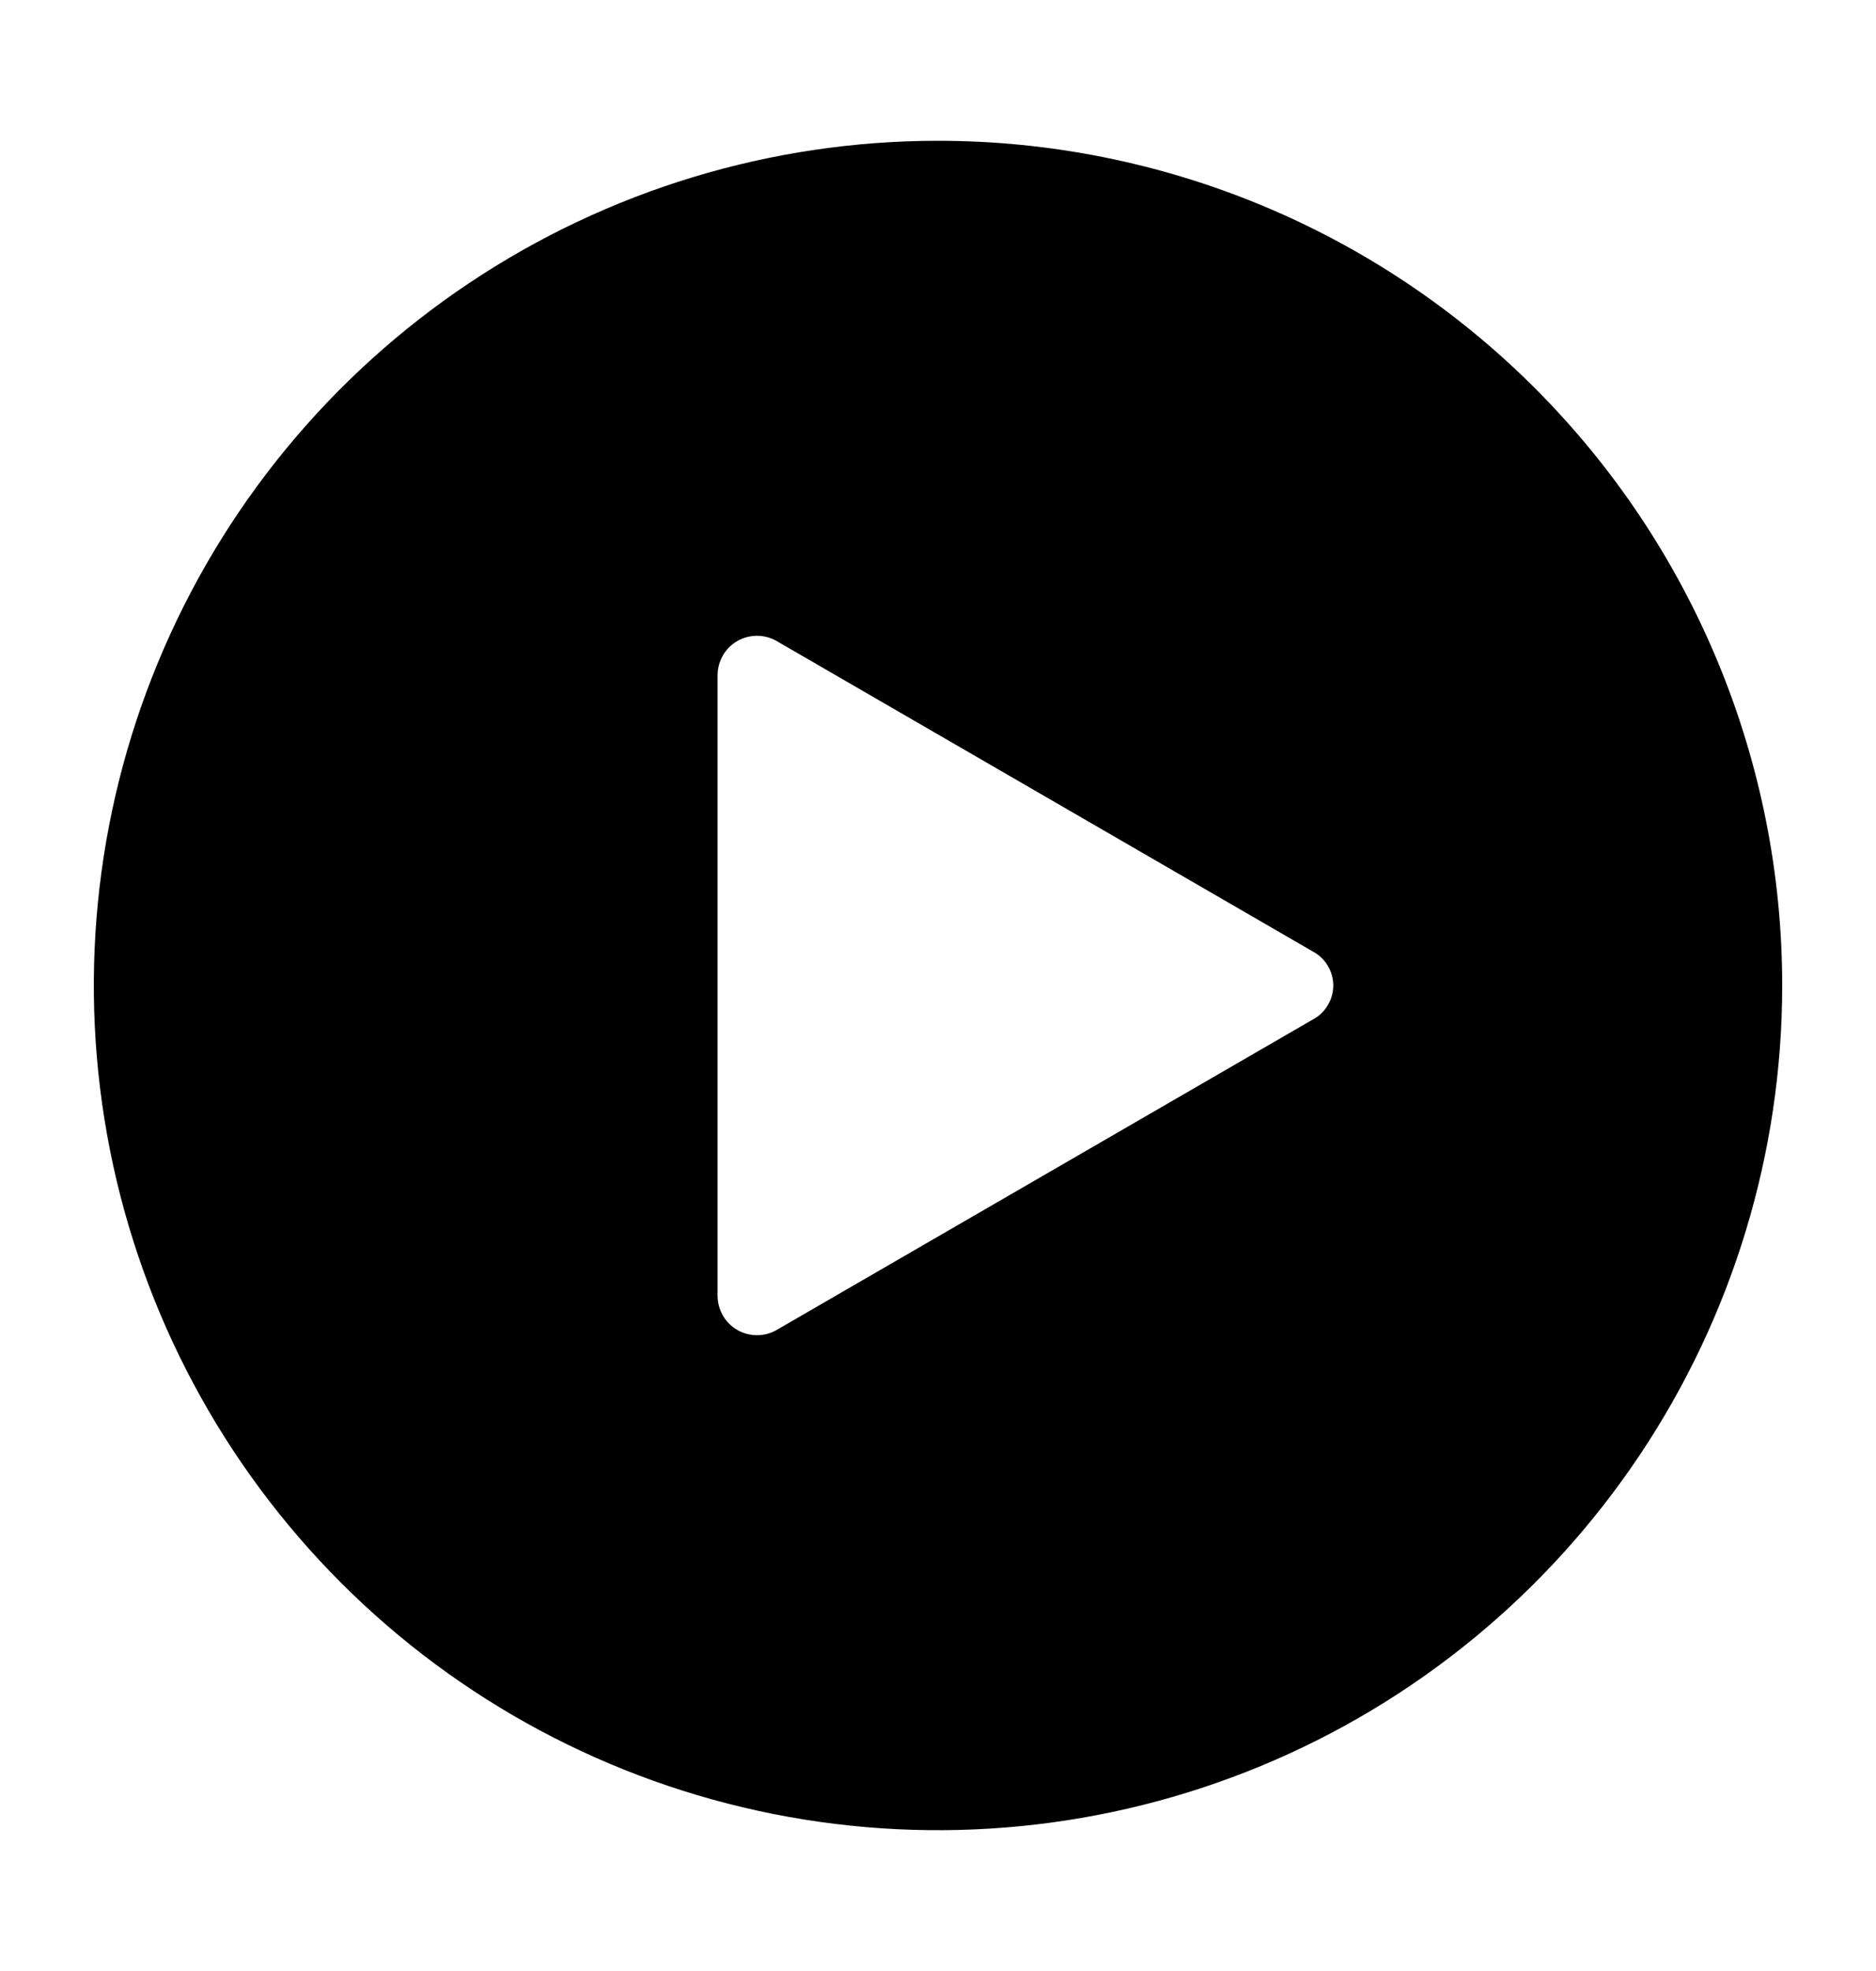 <svg width="20" height="21" viewBox="0 0 20 21" fill="none" xmlns="http://www.w3.org/2000/svg">
<g clip-path="url(#clip0_3966_16074)">
<mask id="mask0_3966_16074" style="mask-type:alpha" maskUnits="userSpaceOnUse" x="0" y="0" width="20" height="21">
<path d="M20 0H0V21H20V0Z" fill="#D9D9D9"/>
</mask>
<g mask="url(#mask0_3966_16074)">
<path d="M10 1.5C8.22 1.5 6.48 2.028 5 3.017C3.52 4.006 2.366 5.411 1.685 7.056C1.004 8.7 0.826 10.51 1.173 12.256C1.52 14.002 2.377 15.605 3.636 16.864C4.895 18.123 6.498 18.98 8.244 19.327C9.99 19.674 11.8 19.496 13.444 18.815C15.089 18.134 16.494 16.98 17.483 15.5C18.472 14.02 19 12.28 19 10.5C19 8.113 18.052 5.824 16.364 4.136C14.676 2.448 12.387 1.5 10 1.5ZM14 10.86L8.28 14.17C8.216 14.207 8.144 14.226 8.071 14.226C7.998 14.226 7.925 14.207 7.862 14.171C7.798 14.134 7.745 14.082 7.708 14.019C7.671 13.955 7.651 13.883 7.65 13.81V7.19C7.651 7.117 7.671 7.045 7.708 6.981C7.745 6.918 7.798 6.865 7.862 6.829C7.925 6.793 7.998 6.774 8.071 6.774C8.144 6.774 8.216 6.793 8.28 6.83L14 10.14C14.065 10.175 14.119 10.227 14.156 10.291C14.194 10.354 14.214 10.426 14.214 10.5C14.214 10.574 14.194 10.646 14.156 10.709C14.119 10.773 14.065 10.825 14 10.86Z" fill="black"/>
</g>
</g>
<defs>
<clipPath id="clip0_3966_16074">
<rect width="20" height="21" fill="white"/>
</clipPath>
</defs>
</svg>

